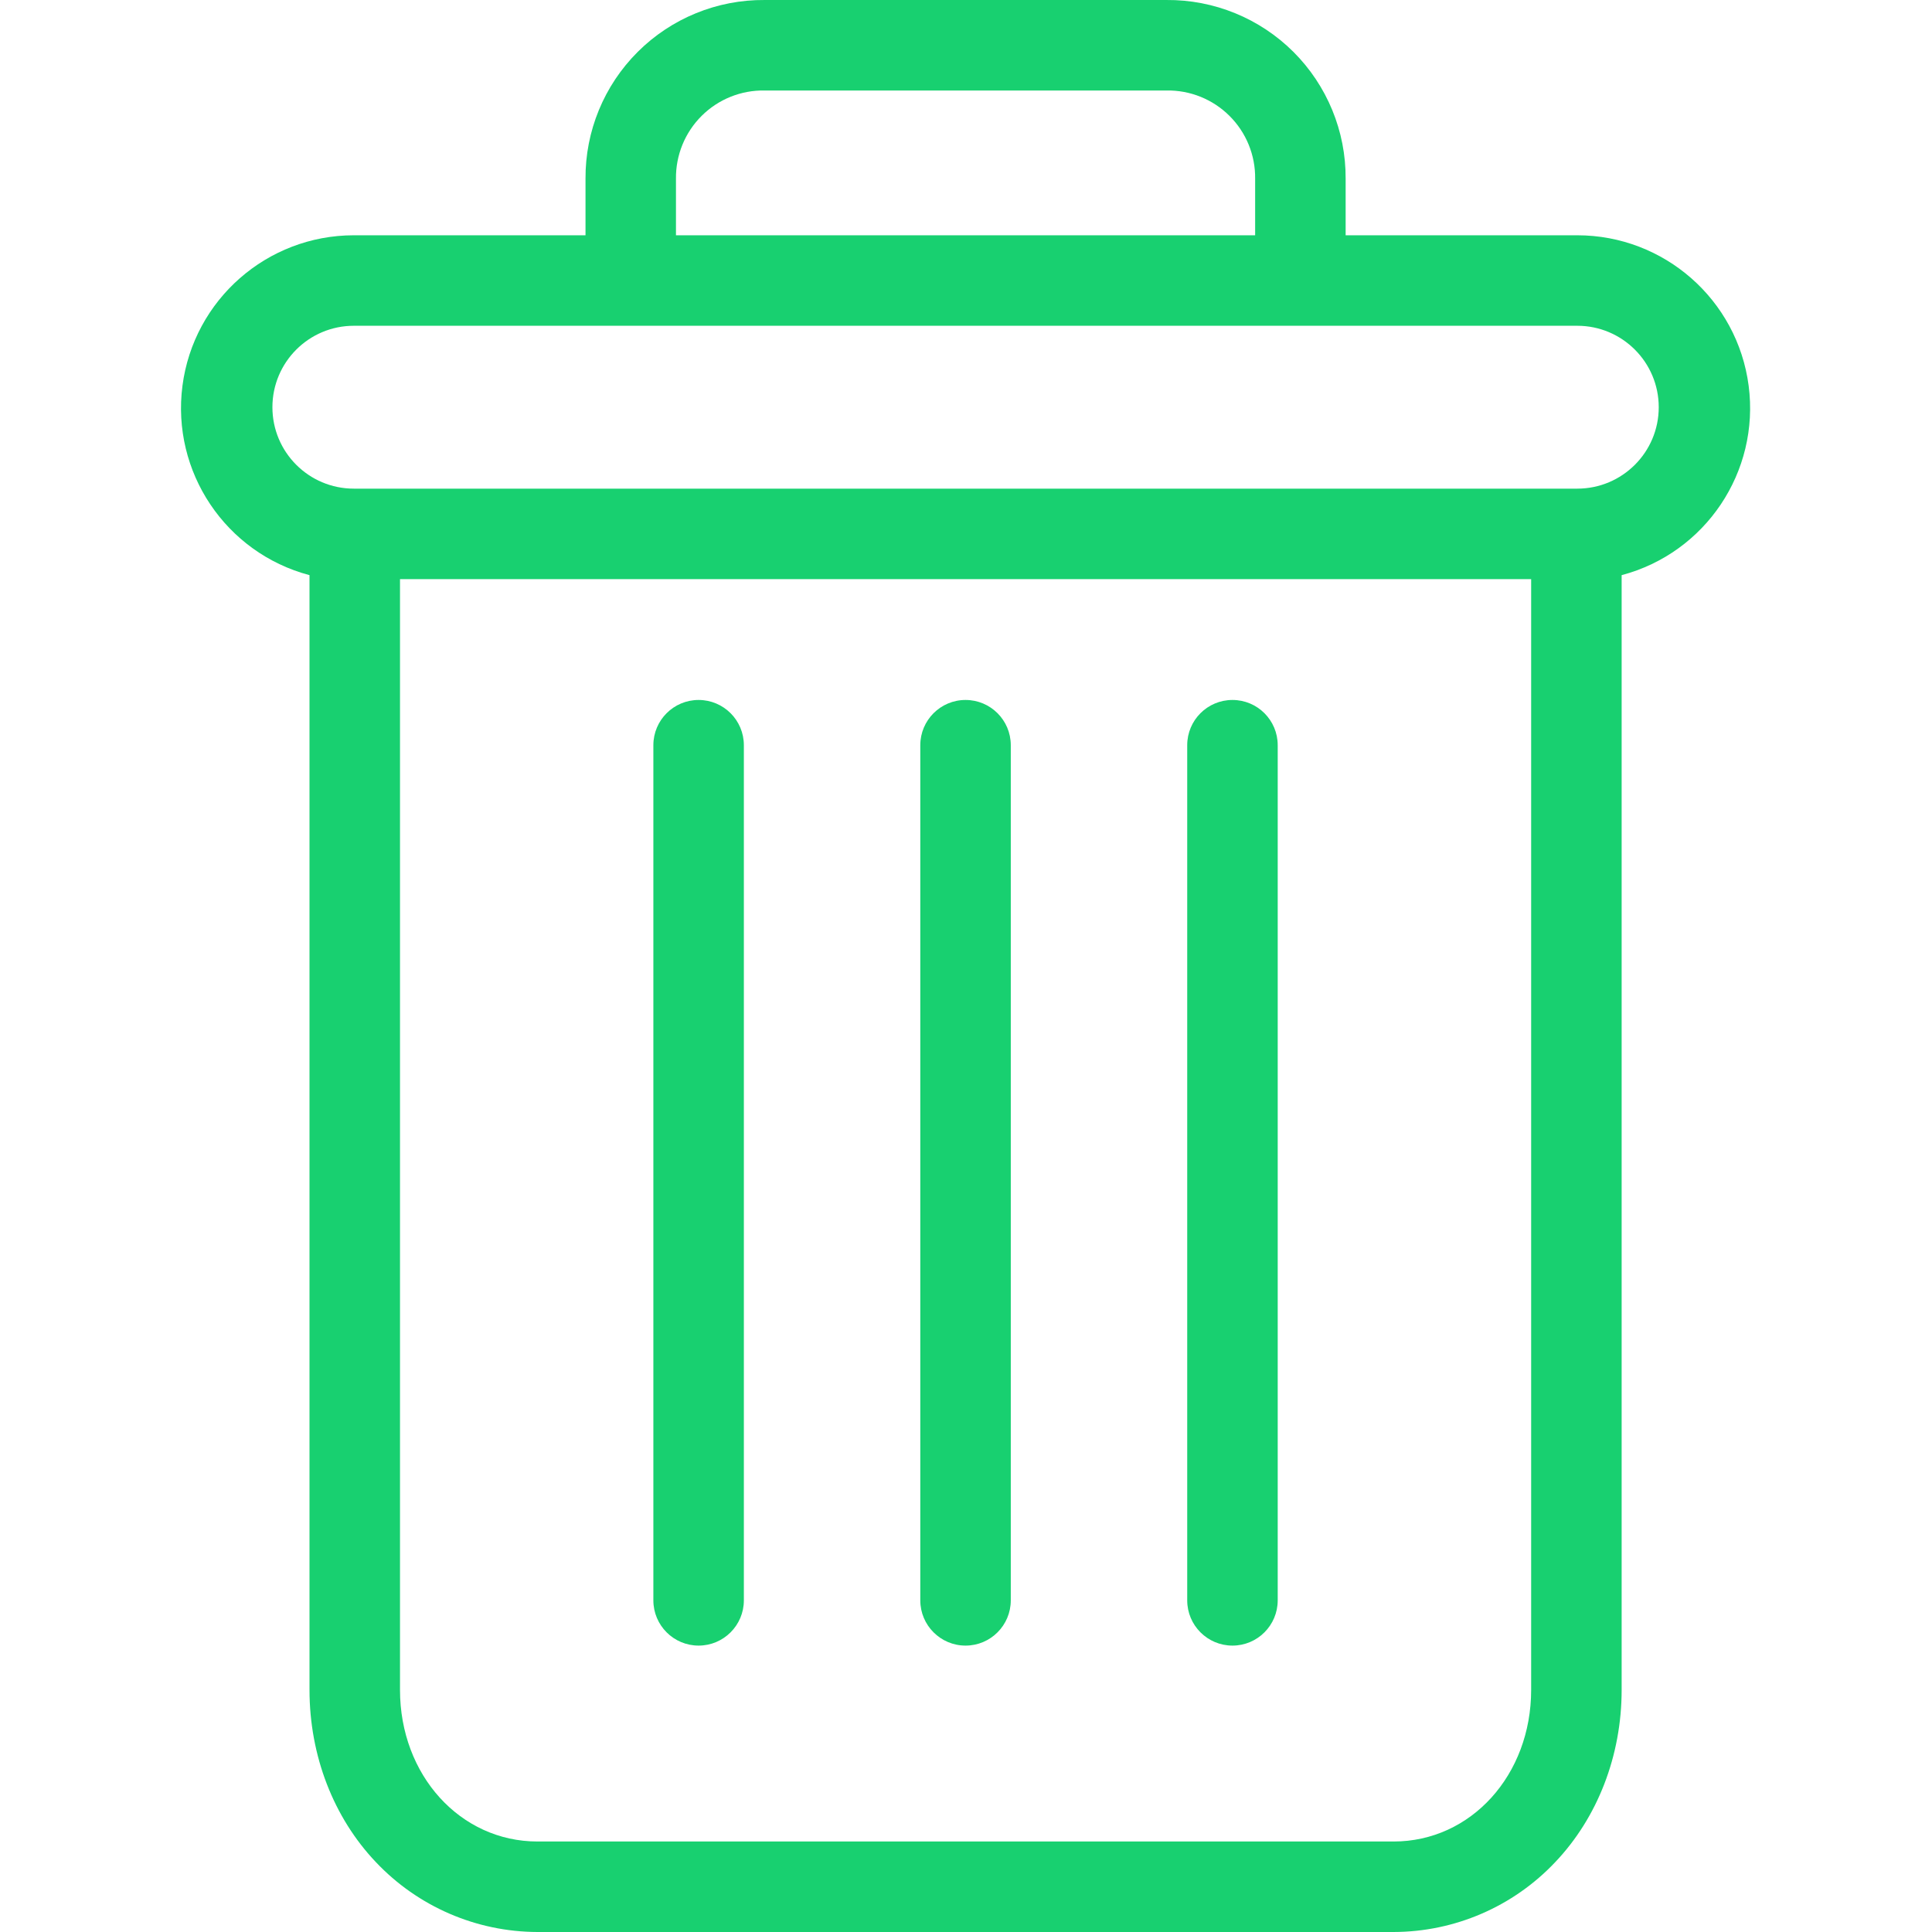 <svg xmlns="http://www.w3.org/2000/svg" width="50" height="50" viewBox="0 0 50 50" fill="none"><g clip-path="url(#clip0_781_1905)"><path d="M31.896 18.115C31.249 18.115 30.725 18.639 30.725 19.286V41.417C30.725 42.063 31.249 42.588 31.896 42.588C32.543 42.588 33.067 42.063 33.067 41.417V19.286C33.067 18.639 32.543 18.115 31.896 18.115Z" fill="#18D070"></path><path d="M18.08 18.115C17.433 18.115 16.909 18.639 16.909 19.286V41.417C16.909 42.063 17.433 42.588 18.08 42.588C18.726 42.588 19.251 42.063 19.251 41.417V19.286C19.251 18.639 18.726 18.115 18.08 18.115Z" fill="#18D070"></path><path d="M8.01 14.885V43.735C8.01 45.441 8.635 47.042 9.727 48.191C10.815 49.343 12.328 49.997 13.911 50H36.066C37.65 49.997 39.163 49.343 40.25 48.191C41.342 47.042 41.968 45.441 41.968 43.735V14.885C44.139 14.309 45.546 12.211 45.255 9.983C44.964 7.756 43.067 6.09 40.82 6.089H34.825V4.625C34.832 3.394 34.345 2.213 33.474 1.343C32.602 0.474 31.418 -0.01 30.188 9.28189e-05H19.79C18.559 -0.01 17.375 0.474 16.504 1.343C15.632 2.213 15.146 3.394 15.153 4.625V6.089H9.157C6.911 6.09 5.013 7.756 4.722 9.983C4.432 12.211 5.838 14.309 8.01 14.885V14.885ZM36.066 47.658H13.911C11.909 47.658 10.352 45.938 10.352 43.735V14.988H39.626V43.735C39.626 45.938 38.068 47.658 36.066 47.658ZM17.494 4.625C17.487 4.016 17.726 3.429 18.159 2.998C18.591 2.568 19.18 2.331 19.79 2.342H30.188C30.798 2.331 31.386 2.568 31.818 2.998C32.251 3.428 32.491 4.016 32.483 4.625V6.089H17.494V4.625ZM9.157 8.431H40.82C41.984 8.431 42.928 9.375 42.928 10.539C42.928 11.703 41.984 12.646 40.82 12.646H9.157C7.993 12.646 7.05 11.703 7.05 10.539C7.05 9.375 7.993 8.431 9.157 8.431V8.431Z" fill="#18D070"></path><path d="M24.988 18.115C24.342 18.115 23.817 18.639 23.817 19.286V41.417C23.817 42.063 24.342 42.588 24.988 42.588C25.635 42.588 26.159 42.063 26.159 41.417V19.286C26.159 18.639 25.635 18.115 24.988 18.115Z" fill="#18D070"></path></g><defs><clipPath id="clip0_781_1905"><rect width="50" height="50" fill="white"></rect></clipPath></defs></svg>